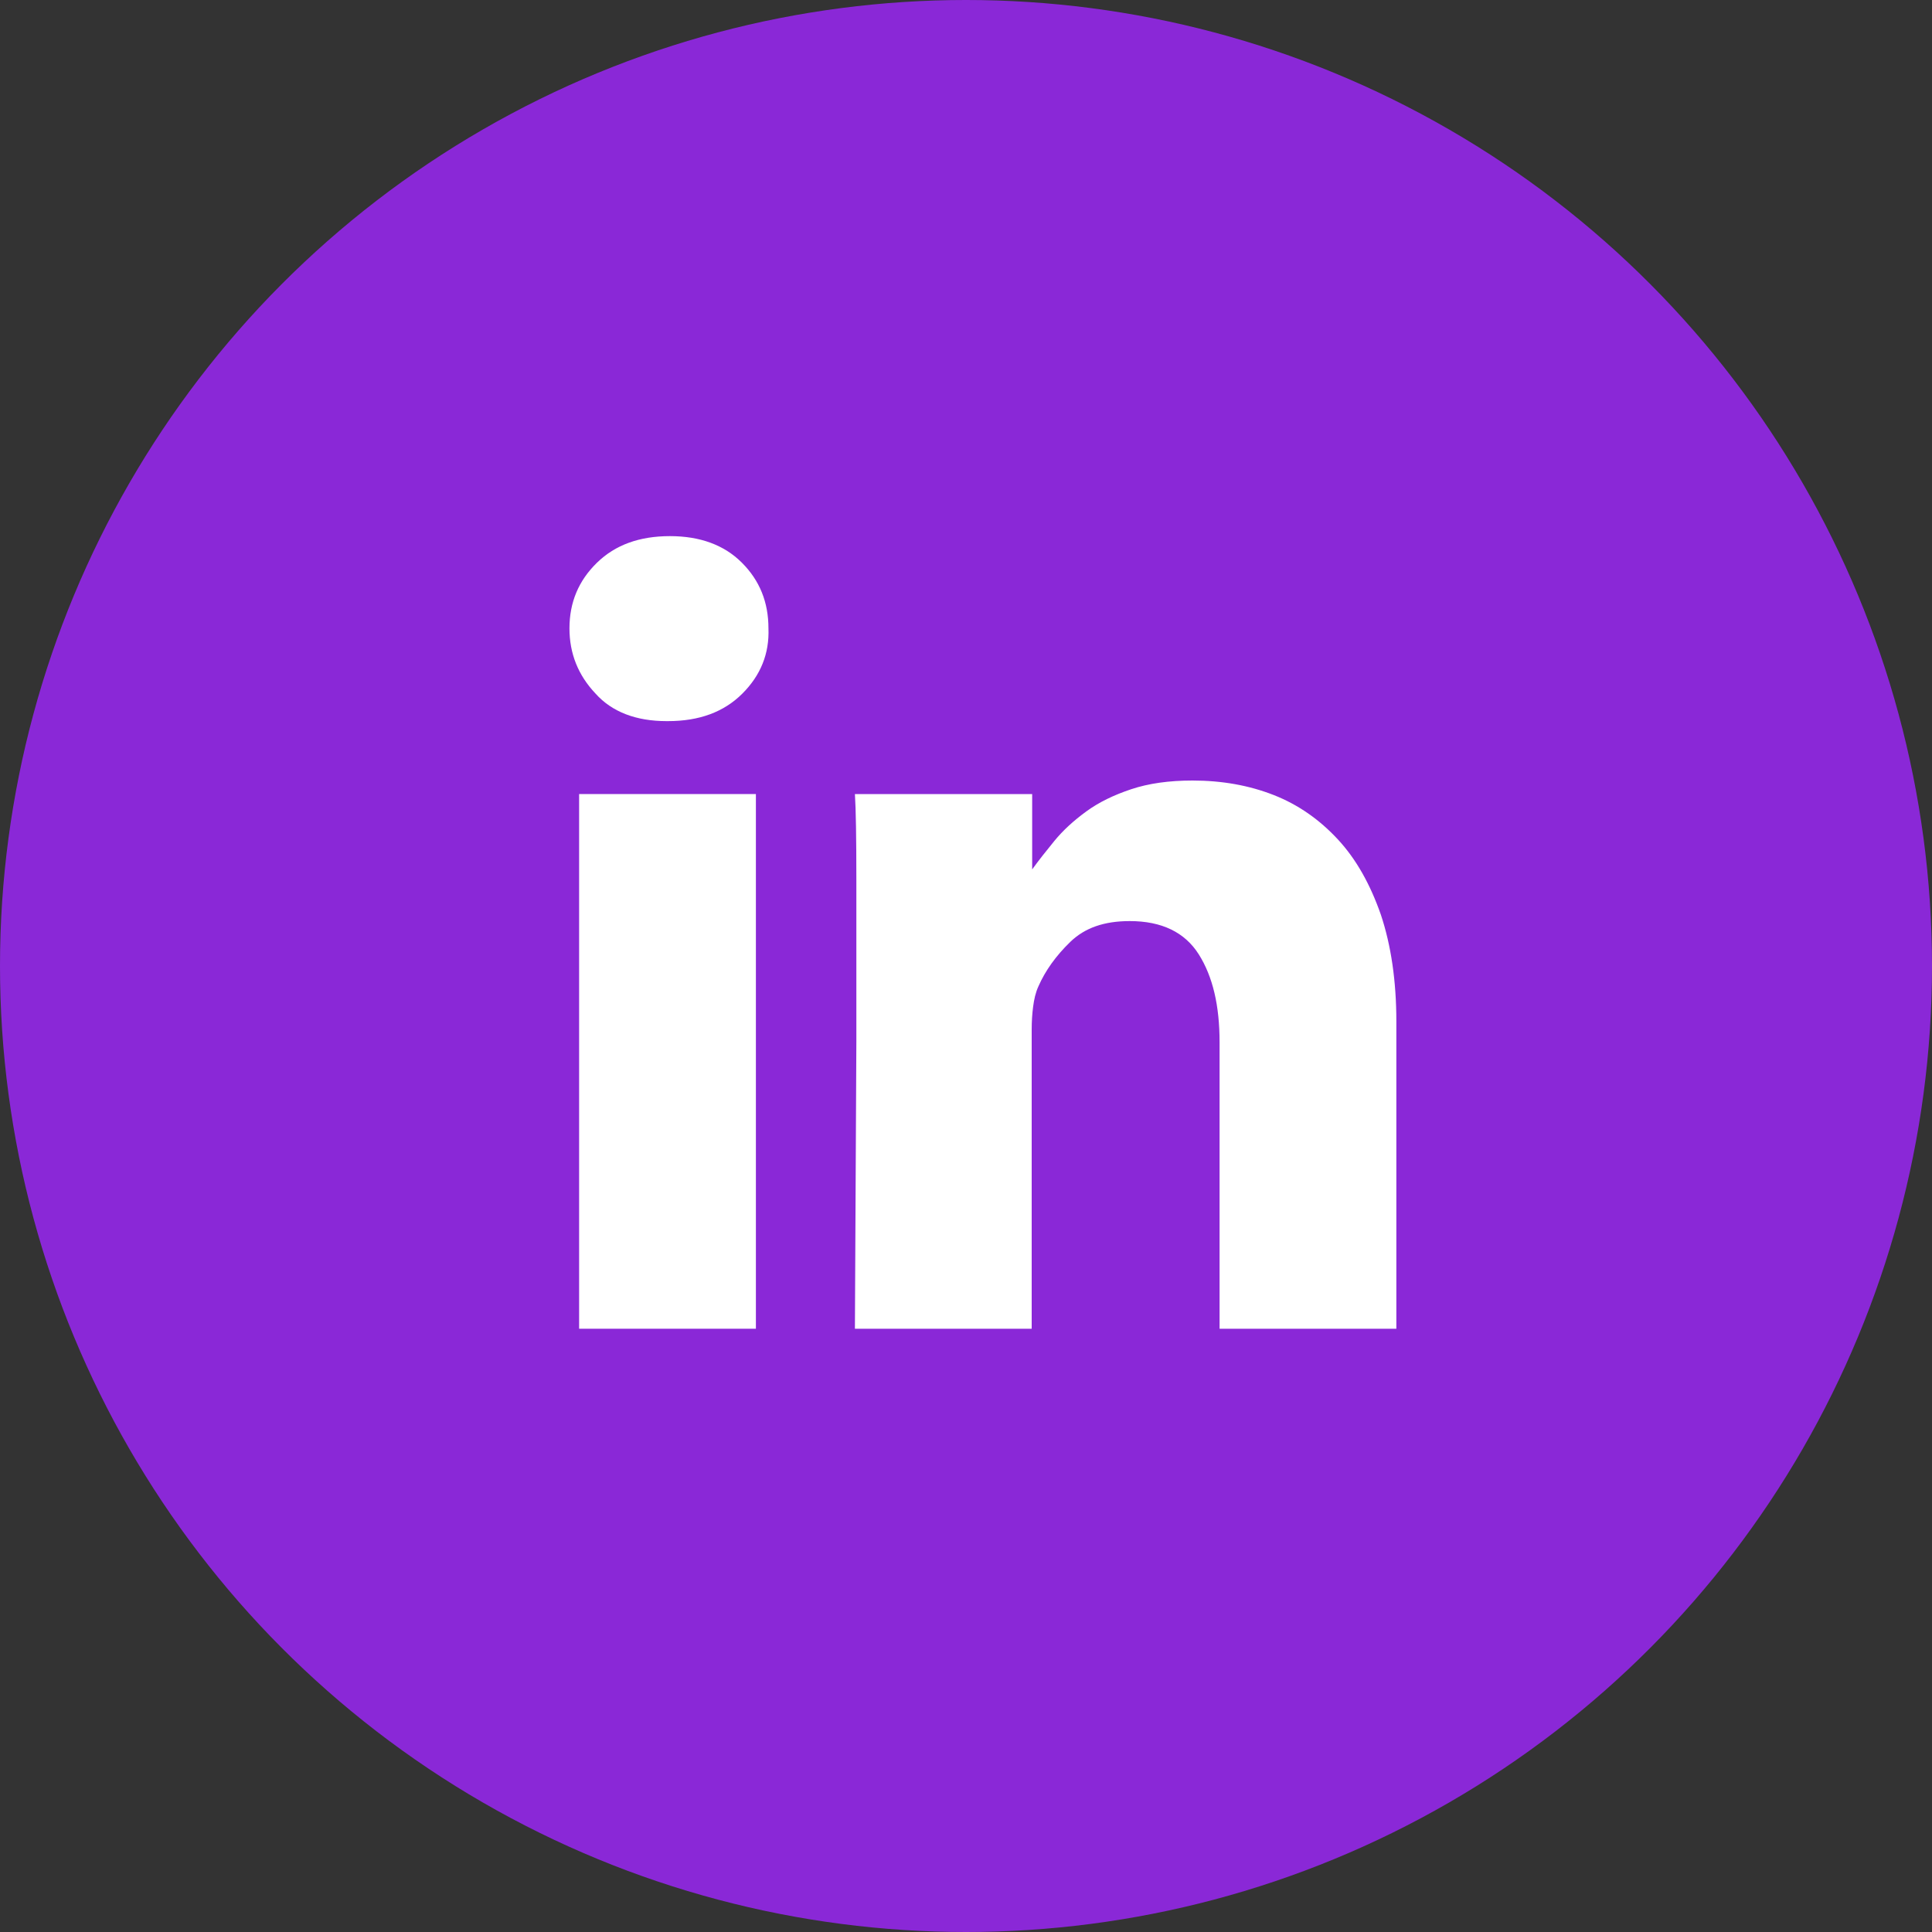 <?xml version="1.0" encoding="utf-8"?>
<!-- Generator: Adobe Illustrator 23.0.6, SVG Export Plug-In . SVG Version: 6.00 Build 0)  -->
<svg version="1.1" id="Warstwa_1" xmlns="http://www.w3.org/2000/svg" xmlns:xlink="http://www.w3.org/1999/xlink" x="0px" y="0px"
	 viewBox="0 0 40 40" style="enable-background:new 0 0 40 40;" xml:space="preserve">
<rect x="0" y="0" width="40" height="40" fill="#333333" stroke="none"/>
<style type="text/css">
	.st0{fill:#8A28D7;}
	.st1{fill:#FFFFFF;}
</style>
<circle class="st0" cx="20" cy="20" r="20"/>
<g>
	<path class="st1" d="M17.7,27.51h3.66v-6.2c0-0.16,0.01-0.32,0.03-0.47c0.02-0.15,0.05-0.29,0.11-0.42
		c0.14-0.32,0.36-0.63,0.66-0.92c0.3-0.29,0.7-0.43,1.23-0.43c0.66,0,1.14,0.23,1.43,0.69c0.29,0.46,0.43,1.06,0.43,1.82v5.93h3.66
		v-6.36c0-0.84-0.11-1.58-0.32-2.21c-0.22-0.63-0.51-1.15-0.89-1.56c-0.38-0.41-0.82-0.72-1.33-0.92c-0.51-0.2-1.07-0.3-1.68-0.3
		c-0.49,0-0.91,0.06-1.27,0.18c-0.36,0.12-0.67,0.27-0.93,0.46c-0.26,0.19-0.48,0.39-0.66,0.61c-0.18,0.22-0.33,0.41-0.46,0.59
		v-1.56H17.7c0.02,0.31,0.03,0.9,0.03,1.78v3.34C17.73,21.56,17.72,23.54,17.7,27.51z"/>
	<rect x="11.99" y="16.44" class="st1" width="3.66" height="11.07"/>
	<path class="st1" d="M13.8,14.93h0.03v0c0.65,0,1.16-0.19,1.54-0.57c0.38-0.38,0.56-0.83,0.54-1.35c0-0.54-0.18-0.99-0.55-1.36
		c-0.37-0.37-0.87-0.55-1.49-0.55c-0.63,0-1.13,0.18-1.51,0.55c-0.38,0.37-0.57,0.82-0.57,1.36c0,0.52,0.18,0.97,0.54,1.35
		C12.67,14.74,13.17,14.93,13.8,14.93z"/>
</g>
</svg>

